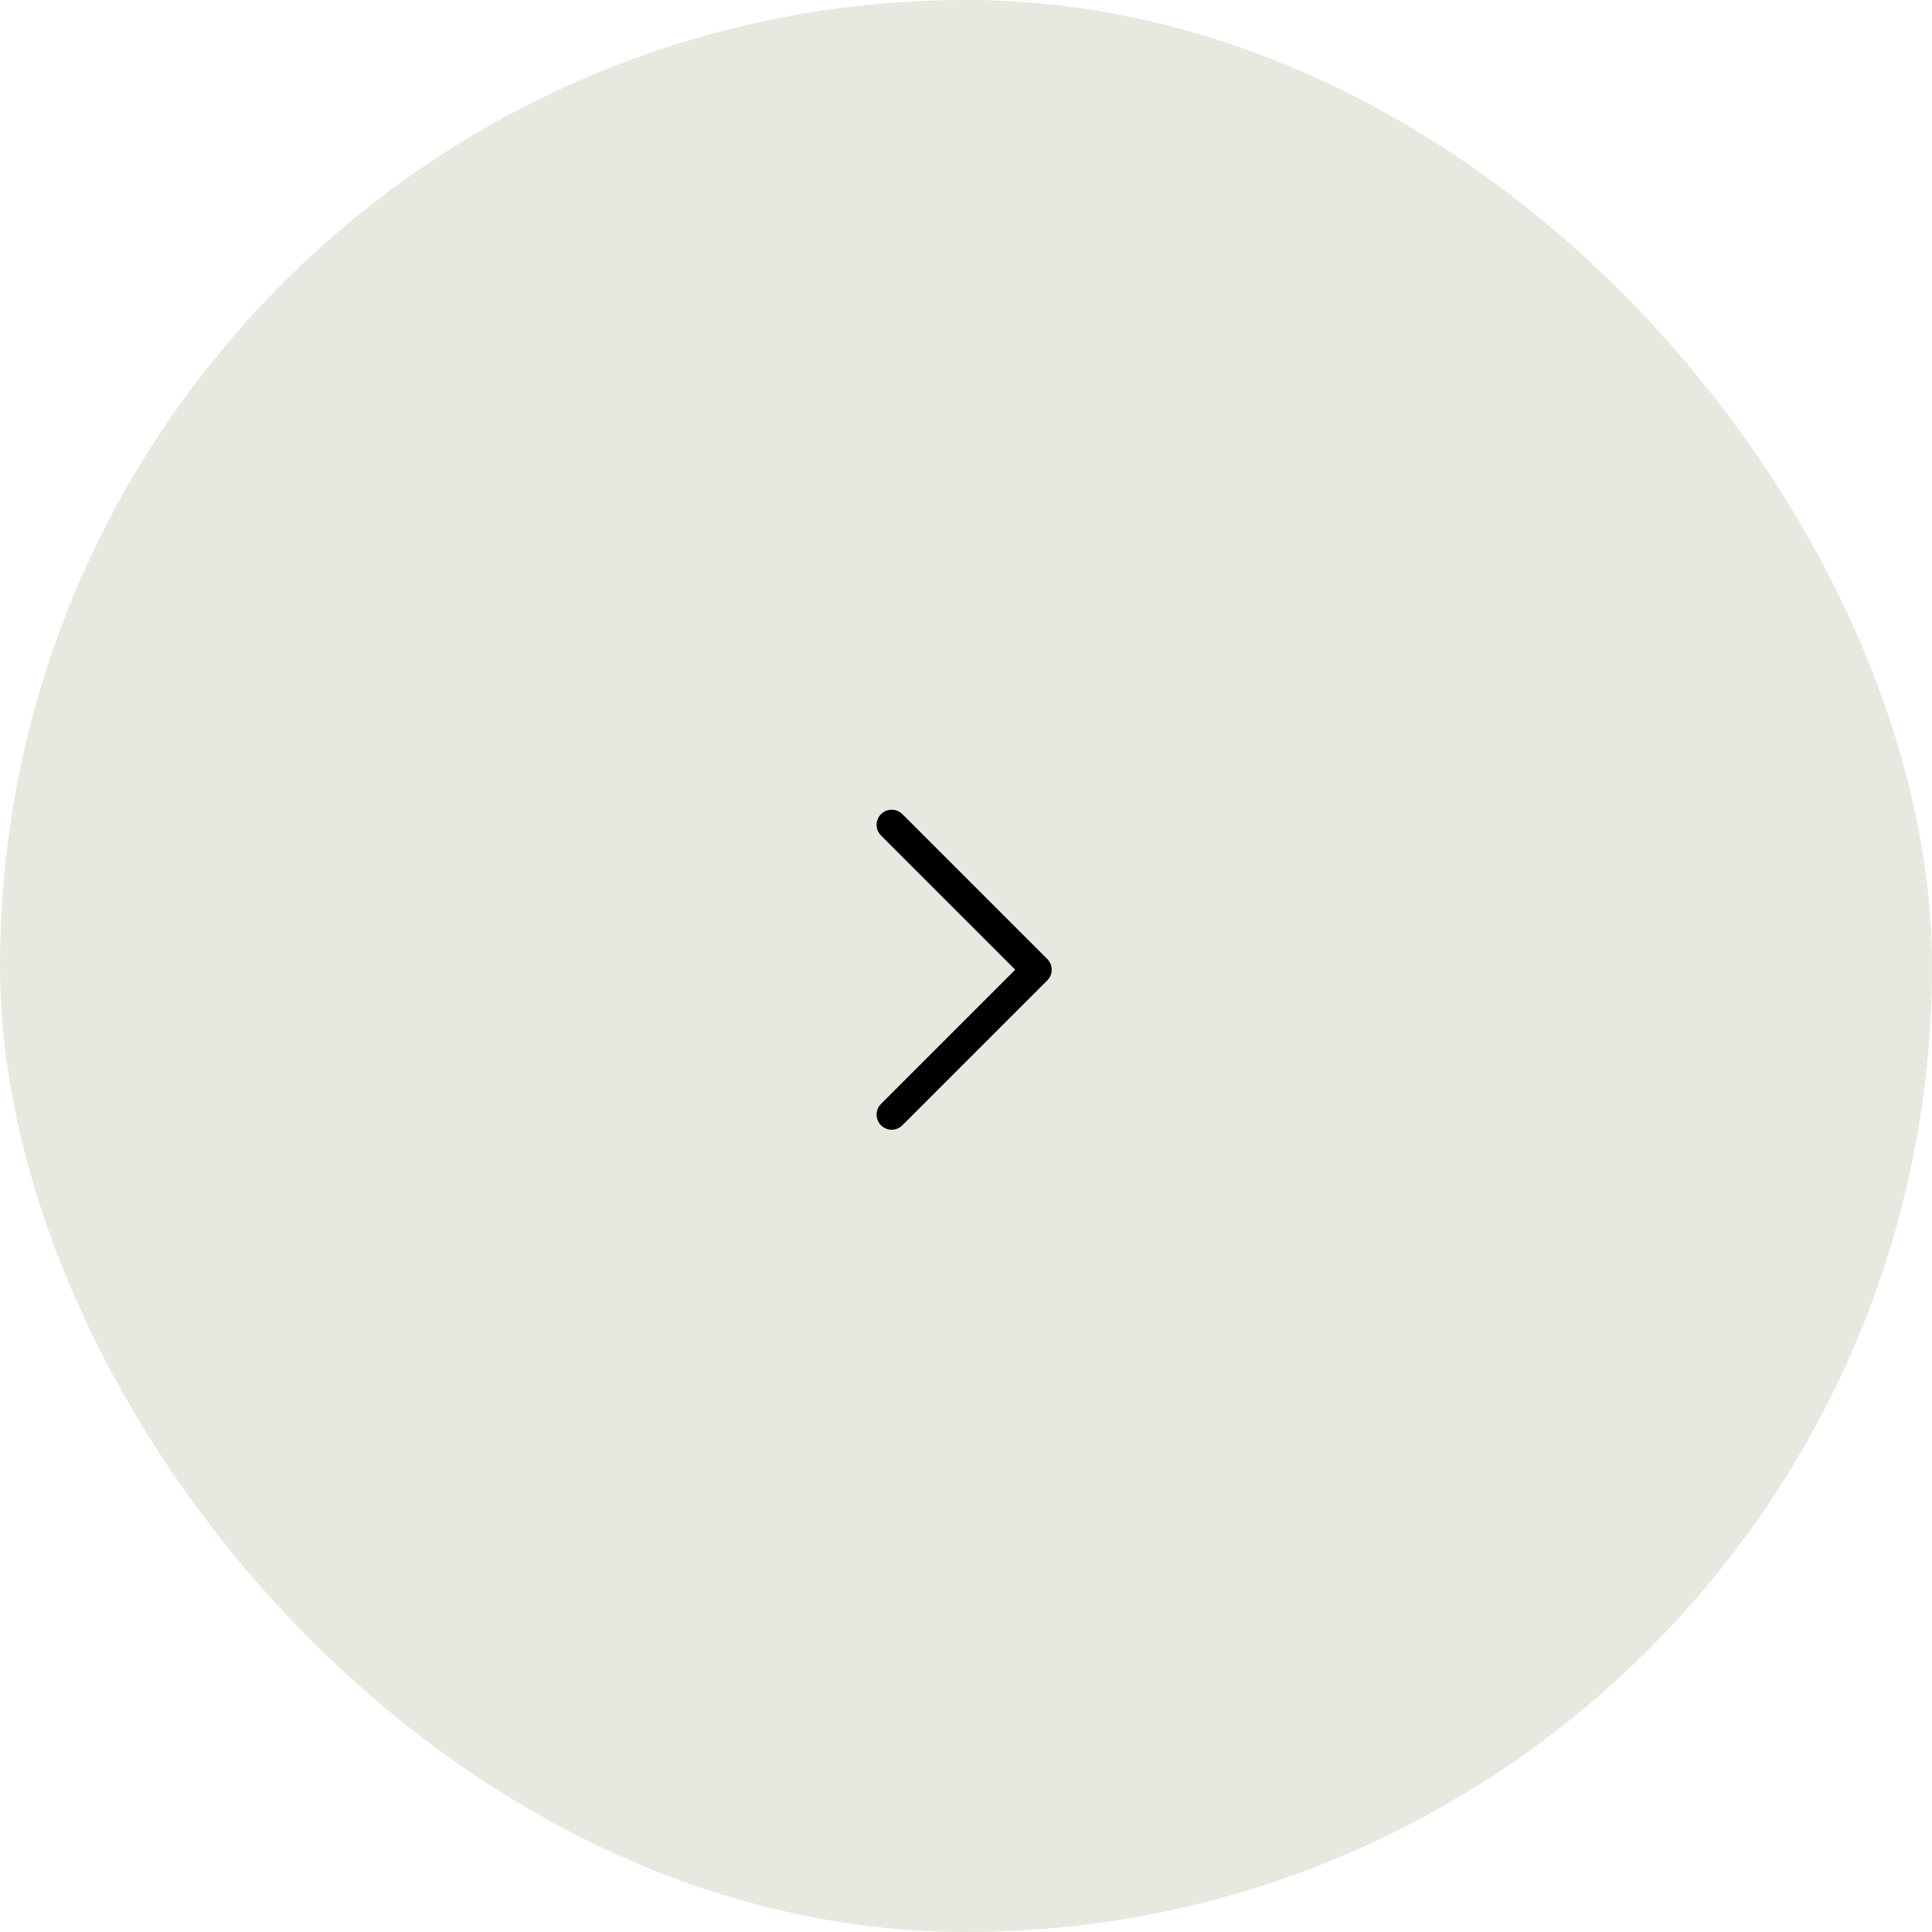 <?xml version="1.0" encoding="UTF-8"?> <svg xmlns="http://www.w3.org/2000/svg" width="52" height="52" viewBox="0 0 52 52" fill="none"><rect width="52" height="52" rx="26" fill="#E8E8E0"></rect><path d="M24 30L27.9 26.1L24 22.2" stroke="black" stroke-width="0.813" stroke-linecap="round" stroke-linejoin="round"></path></svg> 